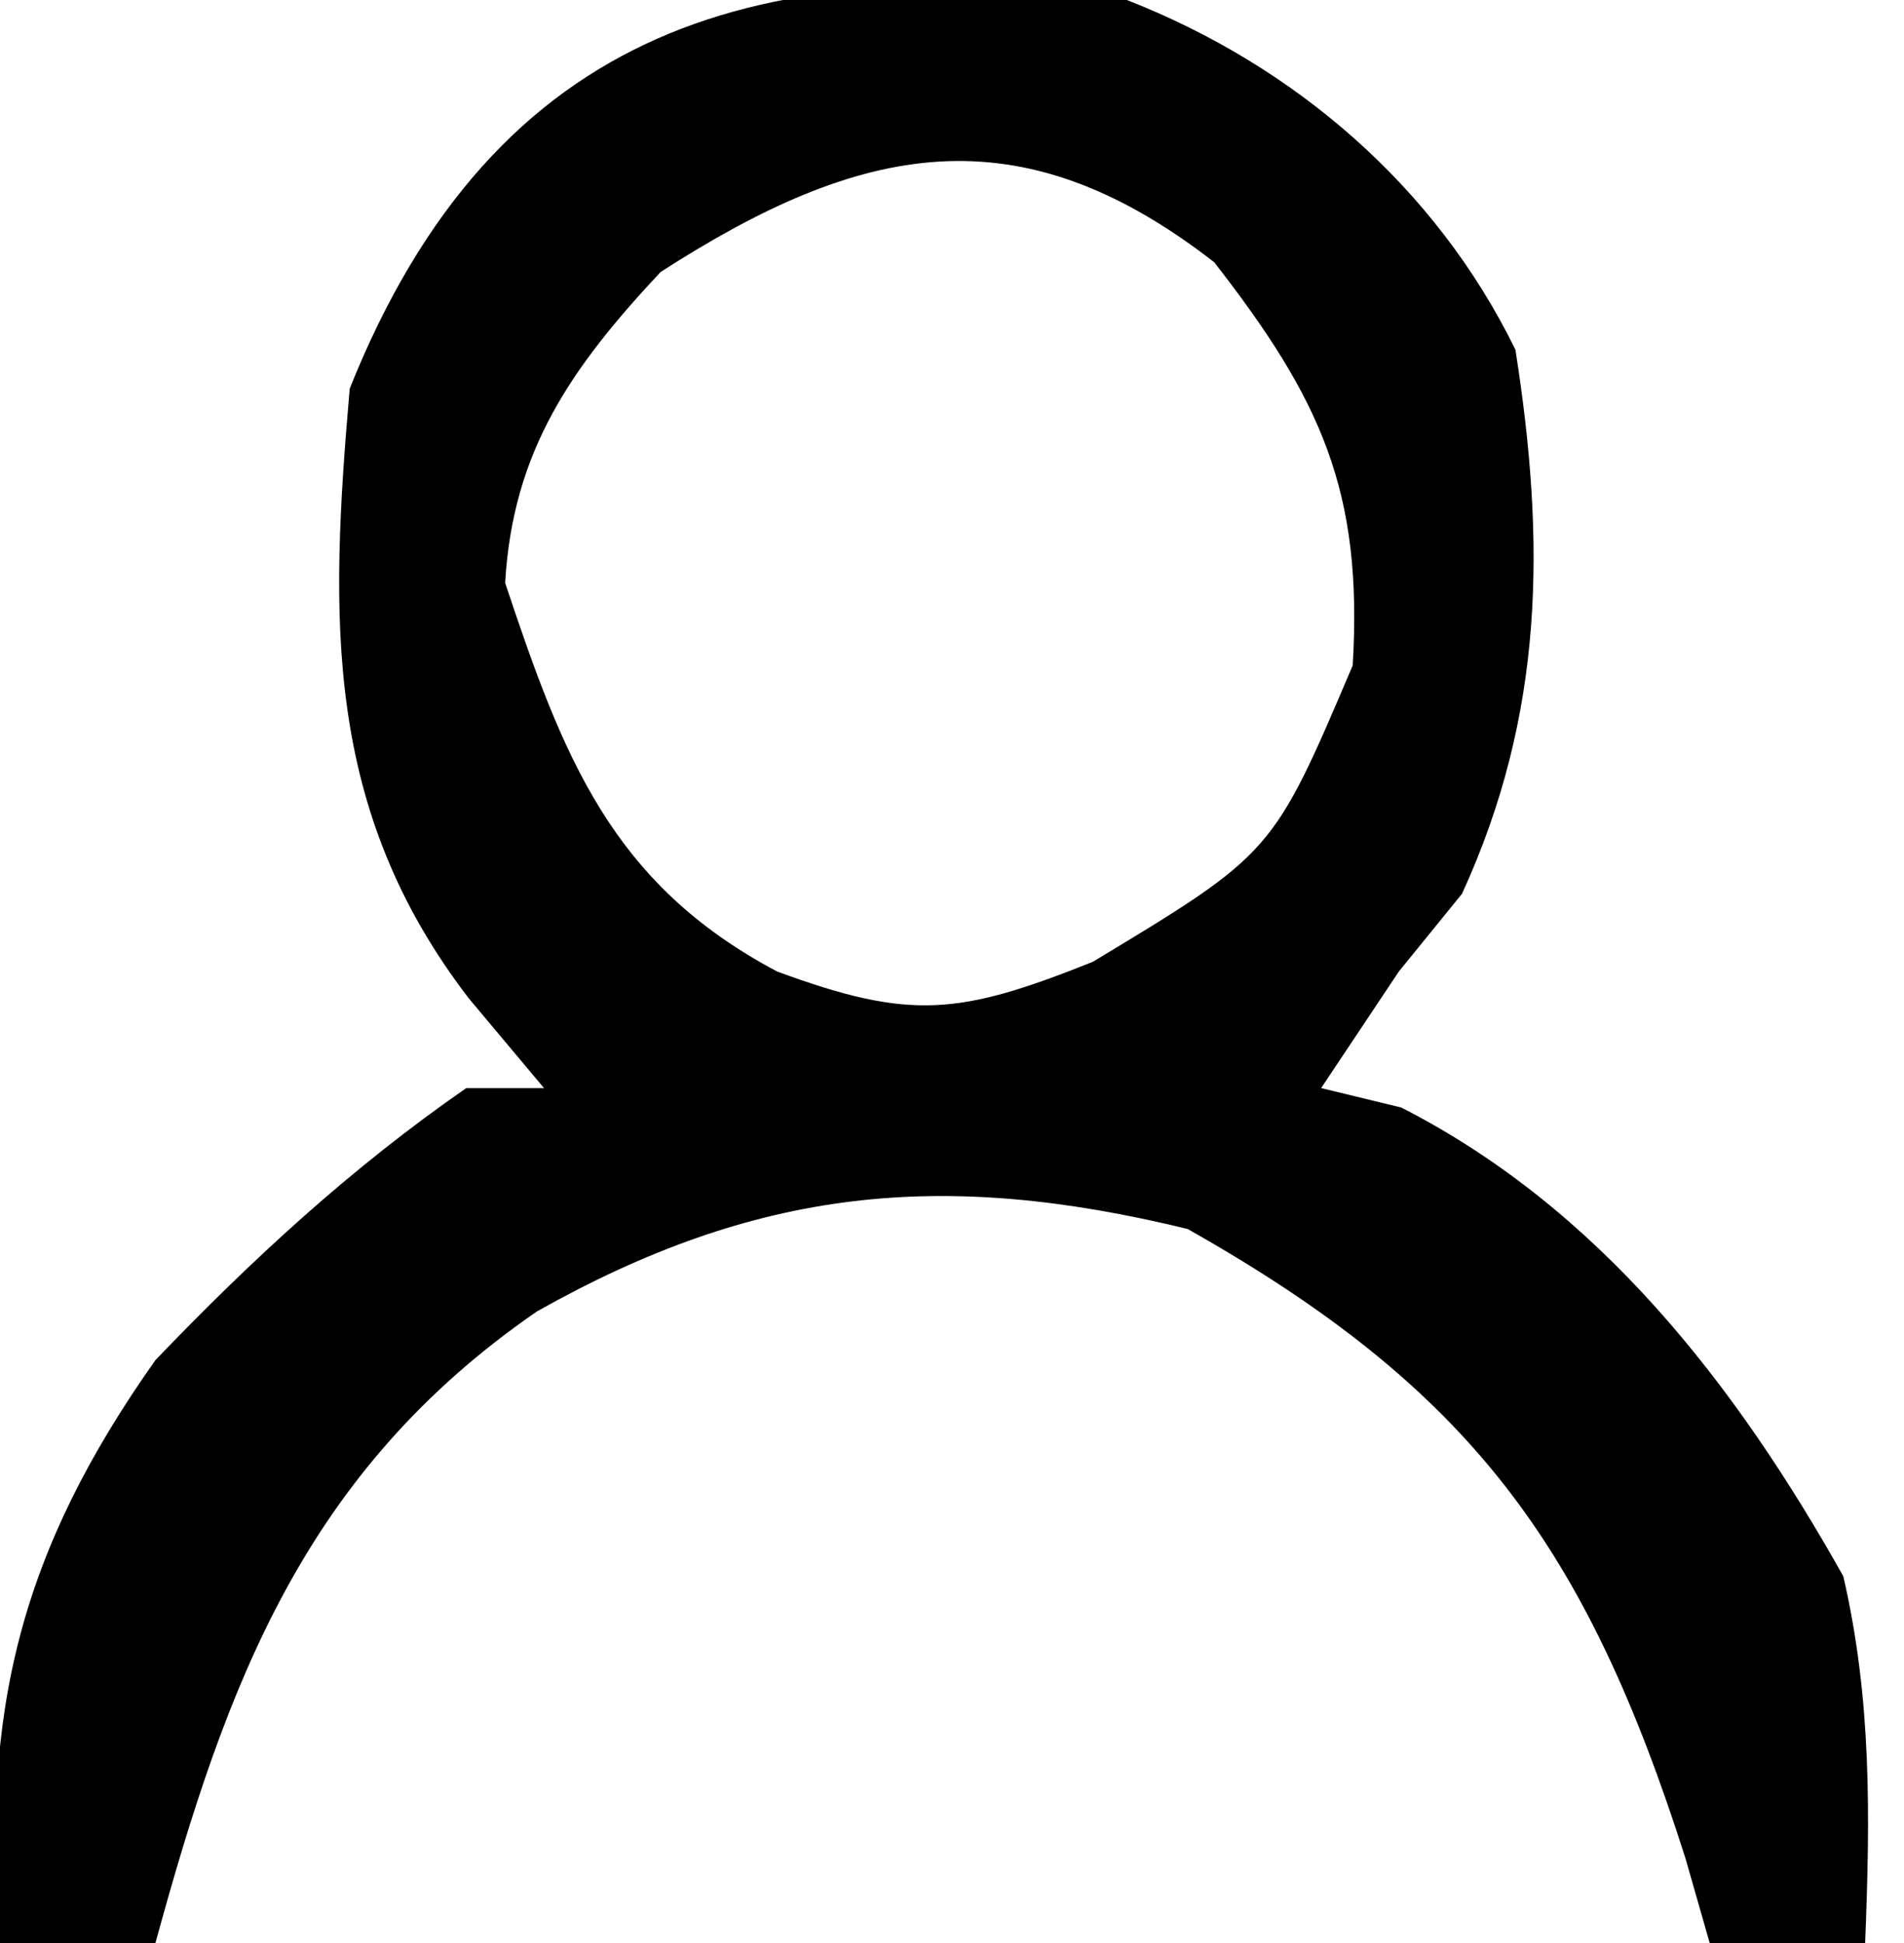 <?xml version="1.0" encoding="UTF-8"?>
<svg version="1.1" xmlns="http://www.w3.org/2000/svg" width="49" height="50">
<path d="M0 0 C4.307 1.685 7.945 4.797 10 9 C10.784 13.988 10.741 18.383 8.625 23 C8.089 23.66 7.553 24.32 7 25 C6.34 25.99 5.68 26.98 5 28 C5.681 28.165 6.361 28.33 7.062 28.5 C12.155 31.1 15.663 35.617 18.438 40.562 C19.173 43.75 19.128 46.742 19 50 C17.68 50 16.36 50 15 50 C14.792 49.276 14.585 48.551 14.371 47.805 C11.815 39.782 8.847 35.734 1.562 31.625 C-4.781 30.078 -9.543 30.574 -15.18 33.746 C-21.154 37.862 -23.171 43.309 -25 50 C-26.32 50 -27.64 50 -29 50 C-29.496 44.048 -28.475 39.915 -25 35 C-22.52 32.412 -19.95 30.043 -17 28 C-16.34 28 -15.68 28 -15 28 C-15.639 27.237 -16.279 26.474 -16.938 25.688 C-20.676 20.816 -20.513 15.917 -20 10 C-16.24 0.599 -9.309 -1.283 0 0 Z M-12 7 C-14.297 9.455 -15.806 11.608 -16 15 C-14.507 19.478 -13.271 22.739 -9 25 C-5.57 26.264 -4.318 26.127 -0.875 24.75 C3.758 21.956 3.758 21.956 5.812 17.125 C6.082 12.627 4.984 10.266 2.25 6.75 C-2.797 2.824 -6.853 3.683 -12 7 Z " fill="#000000" transform="translate(29,0)"/>
</svg>
